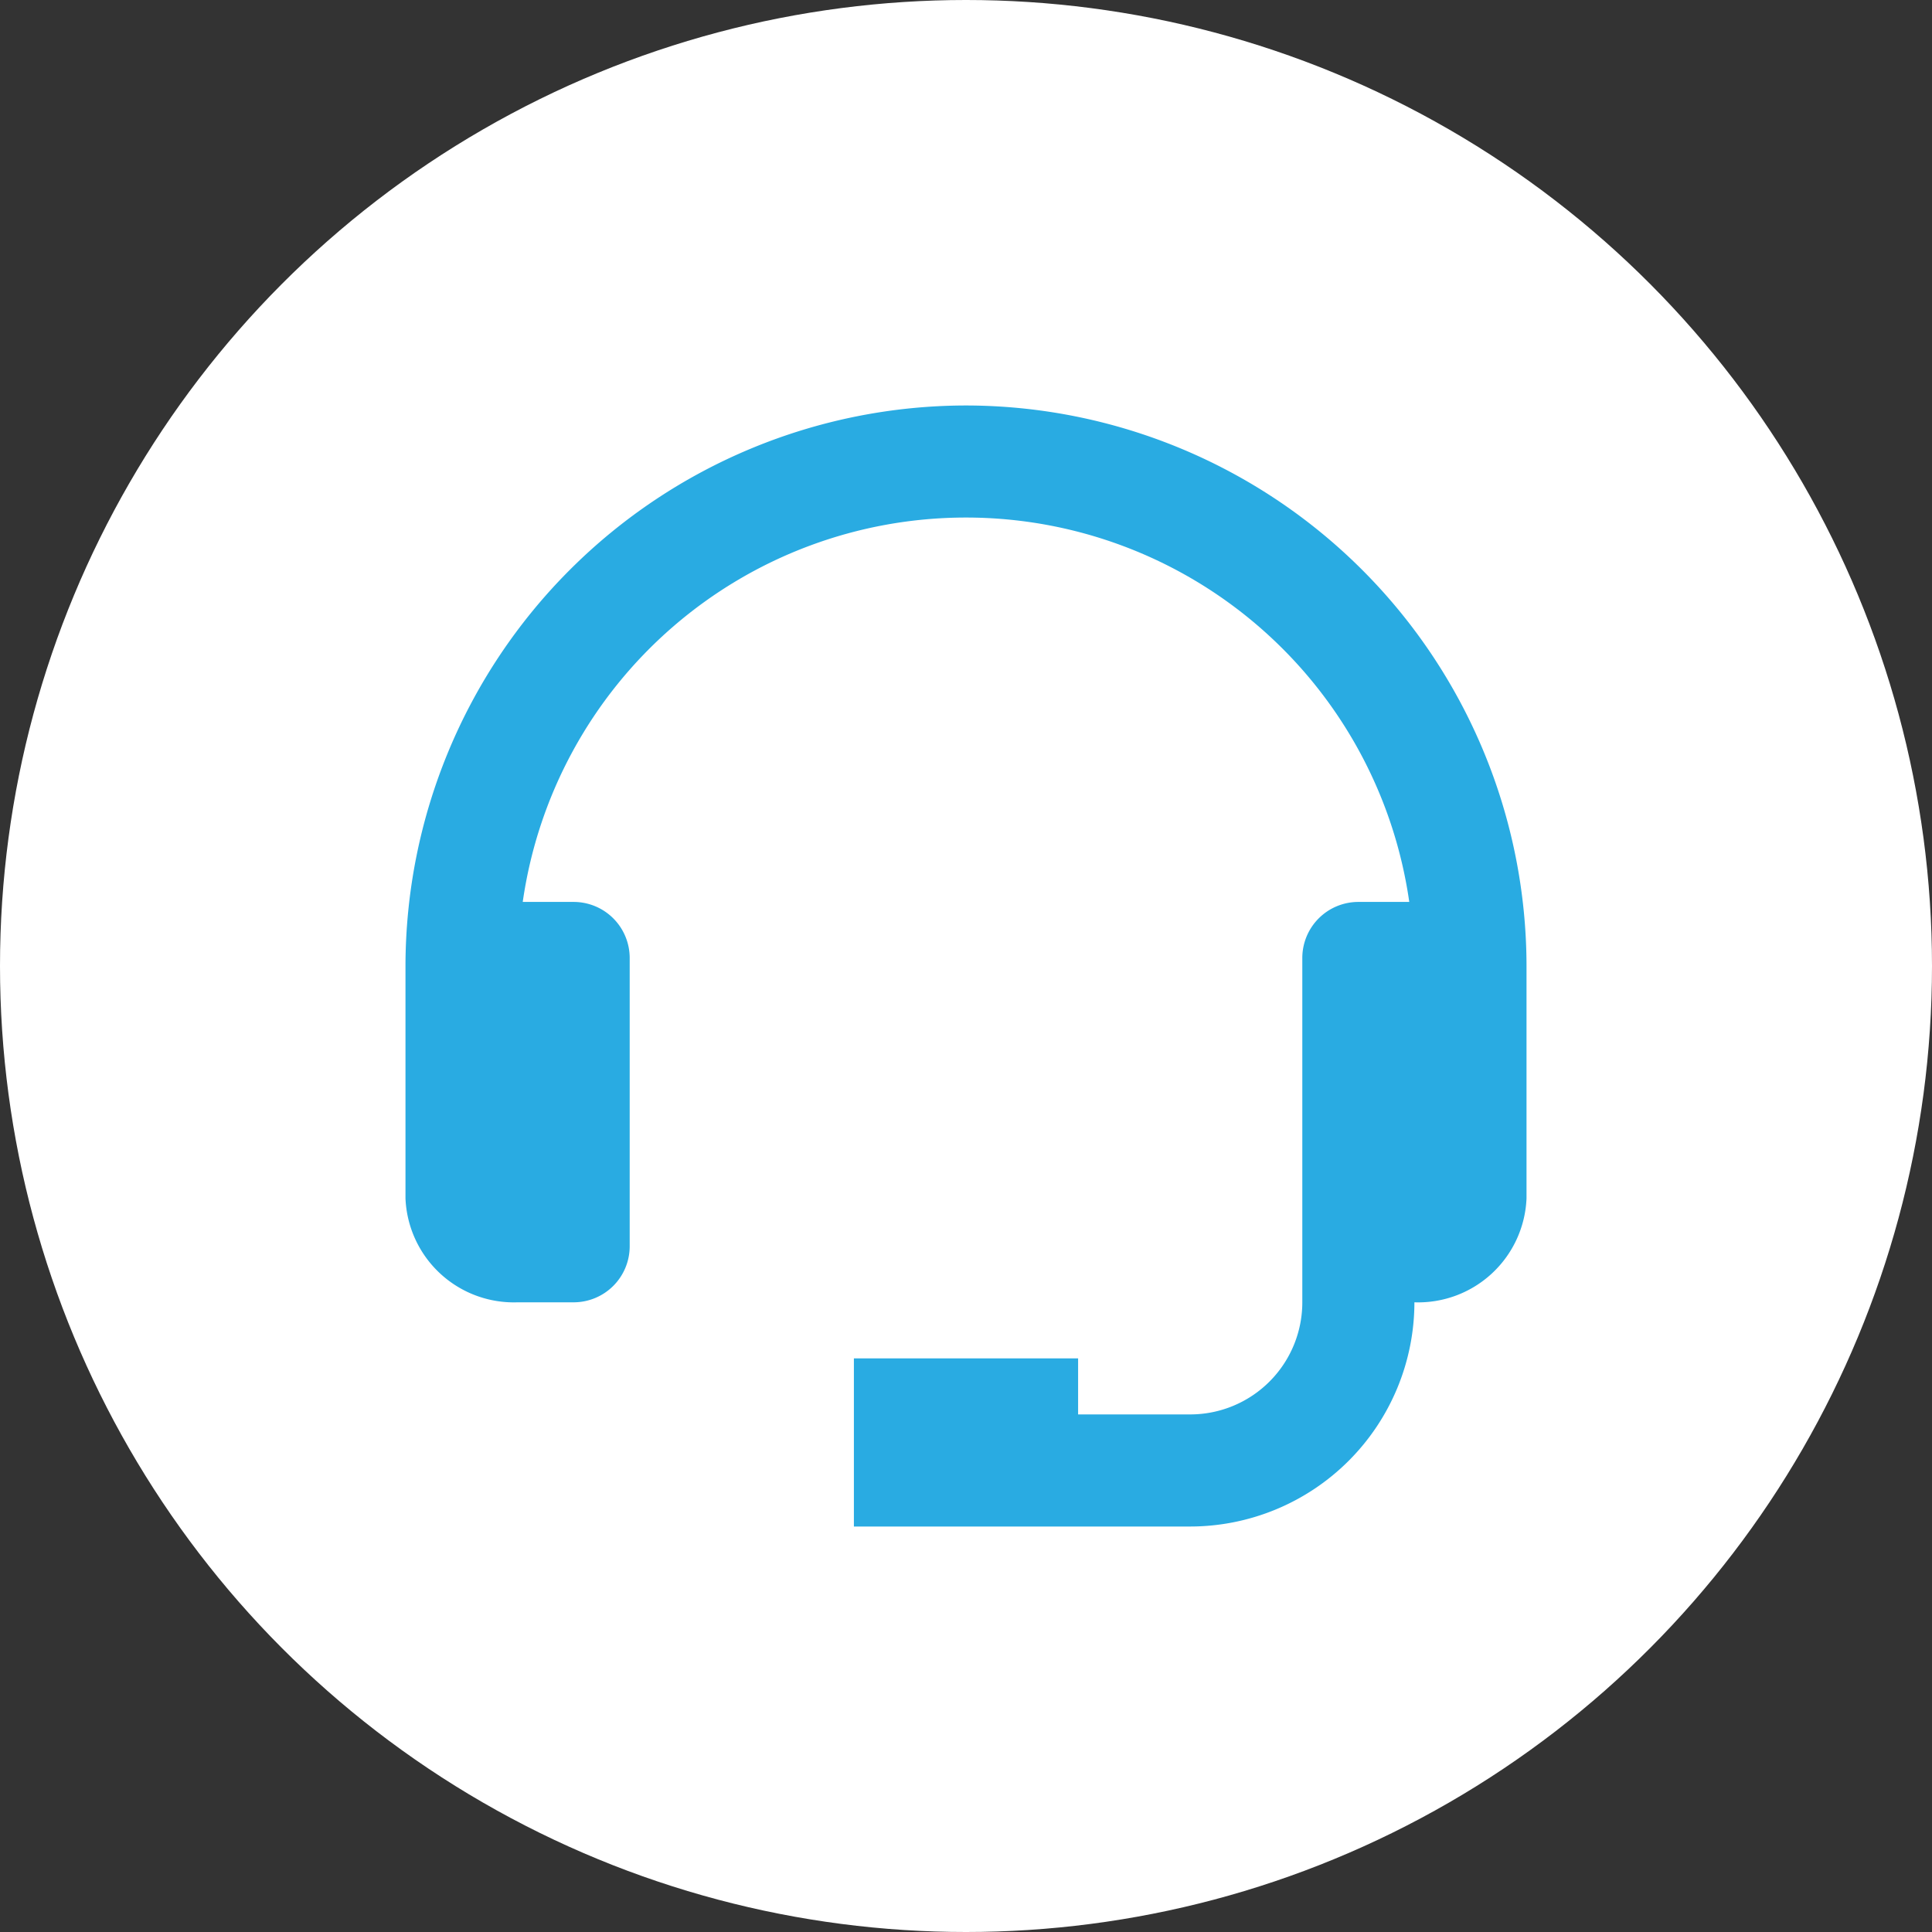 <svg xmlns="http://www.w3.org/2000/svg" width="81" height="81" viewBox="0 0 81 81">
  <rect x="0" y="0" width="81" height="81" fill="#333333" stroke="none"/>
  <g id="Group_3" data-name="Group 3" transform="translate(-1331 -1289)">
    <circle id="Ellipse_6" data-name="Ellipse 6" cx="40.5" cy="40.5" r="40.5" transform="translate(1331 1289)" fill="#fff"/>
    <path id="Path_30" data-name="Path 30" d="M40.5,17A23.527,23.527,0,0,0,17,40.5v9.736A4.546,4.546,0,0,0,21.7,54.6h2.35a2.35,2.35,0,0,0,2.35-2.35V40.164a2.35,2.35,0,0,0-2.35-2.35H21.916a18.773,18.773,0,0,1,37.168,0H56.95a2.35,2.35,0,0,0-2.35,2.35V54.6a4.7,4.7,0,0,1-4.7,4.7H45.2V56.95H35.8V64H49.9a9.409,9.409,0,0,0,9.4-9.4A4.546,4.546,0,0,0,64,50.236V40.5A23.527,23.527,0,0,0,40.5,17Z" transform="translate(1331 1289)" fill="#29abe2"/>
  </g>
</svg>

